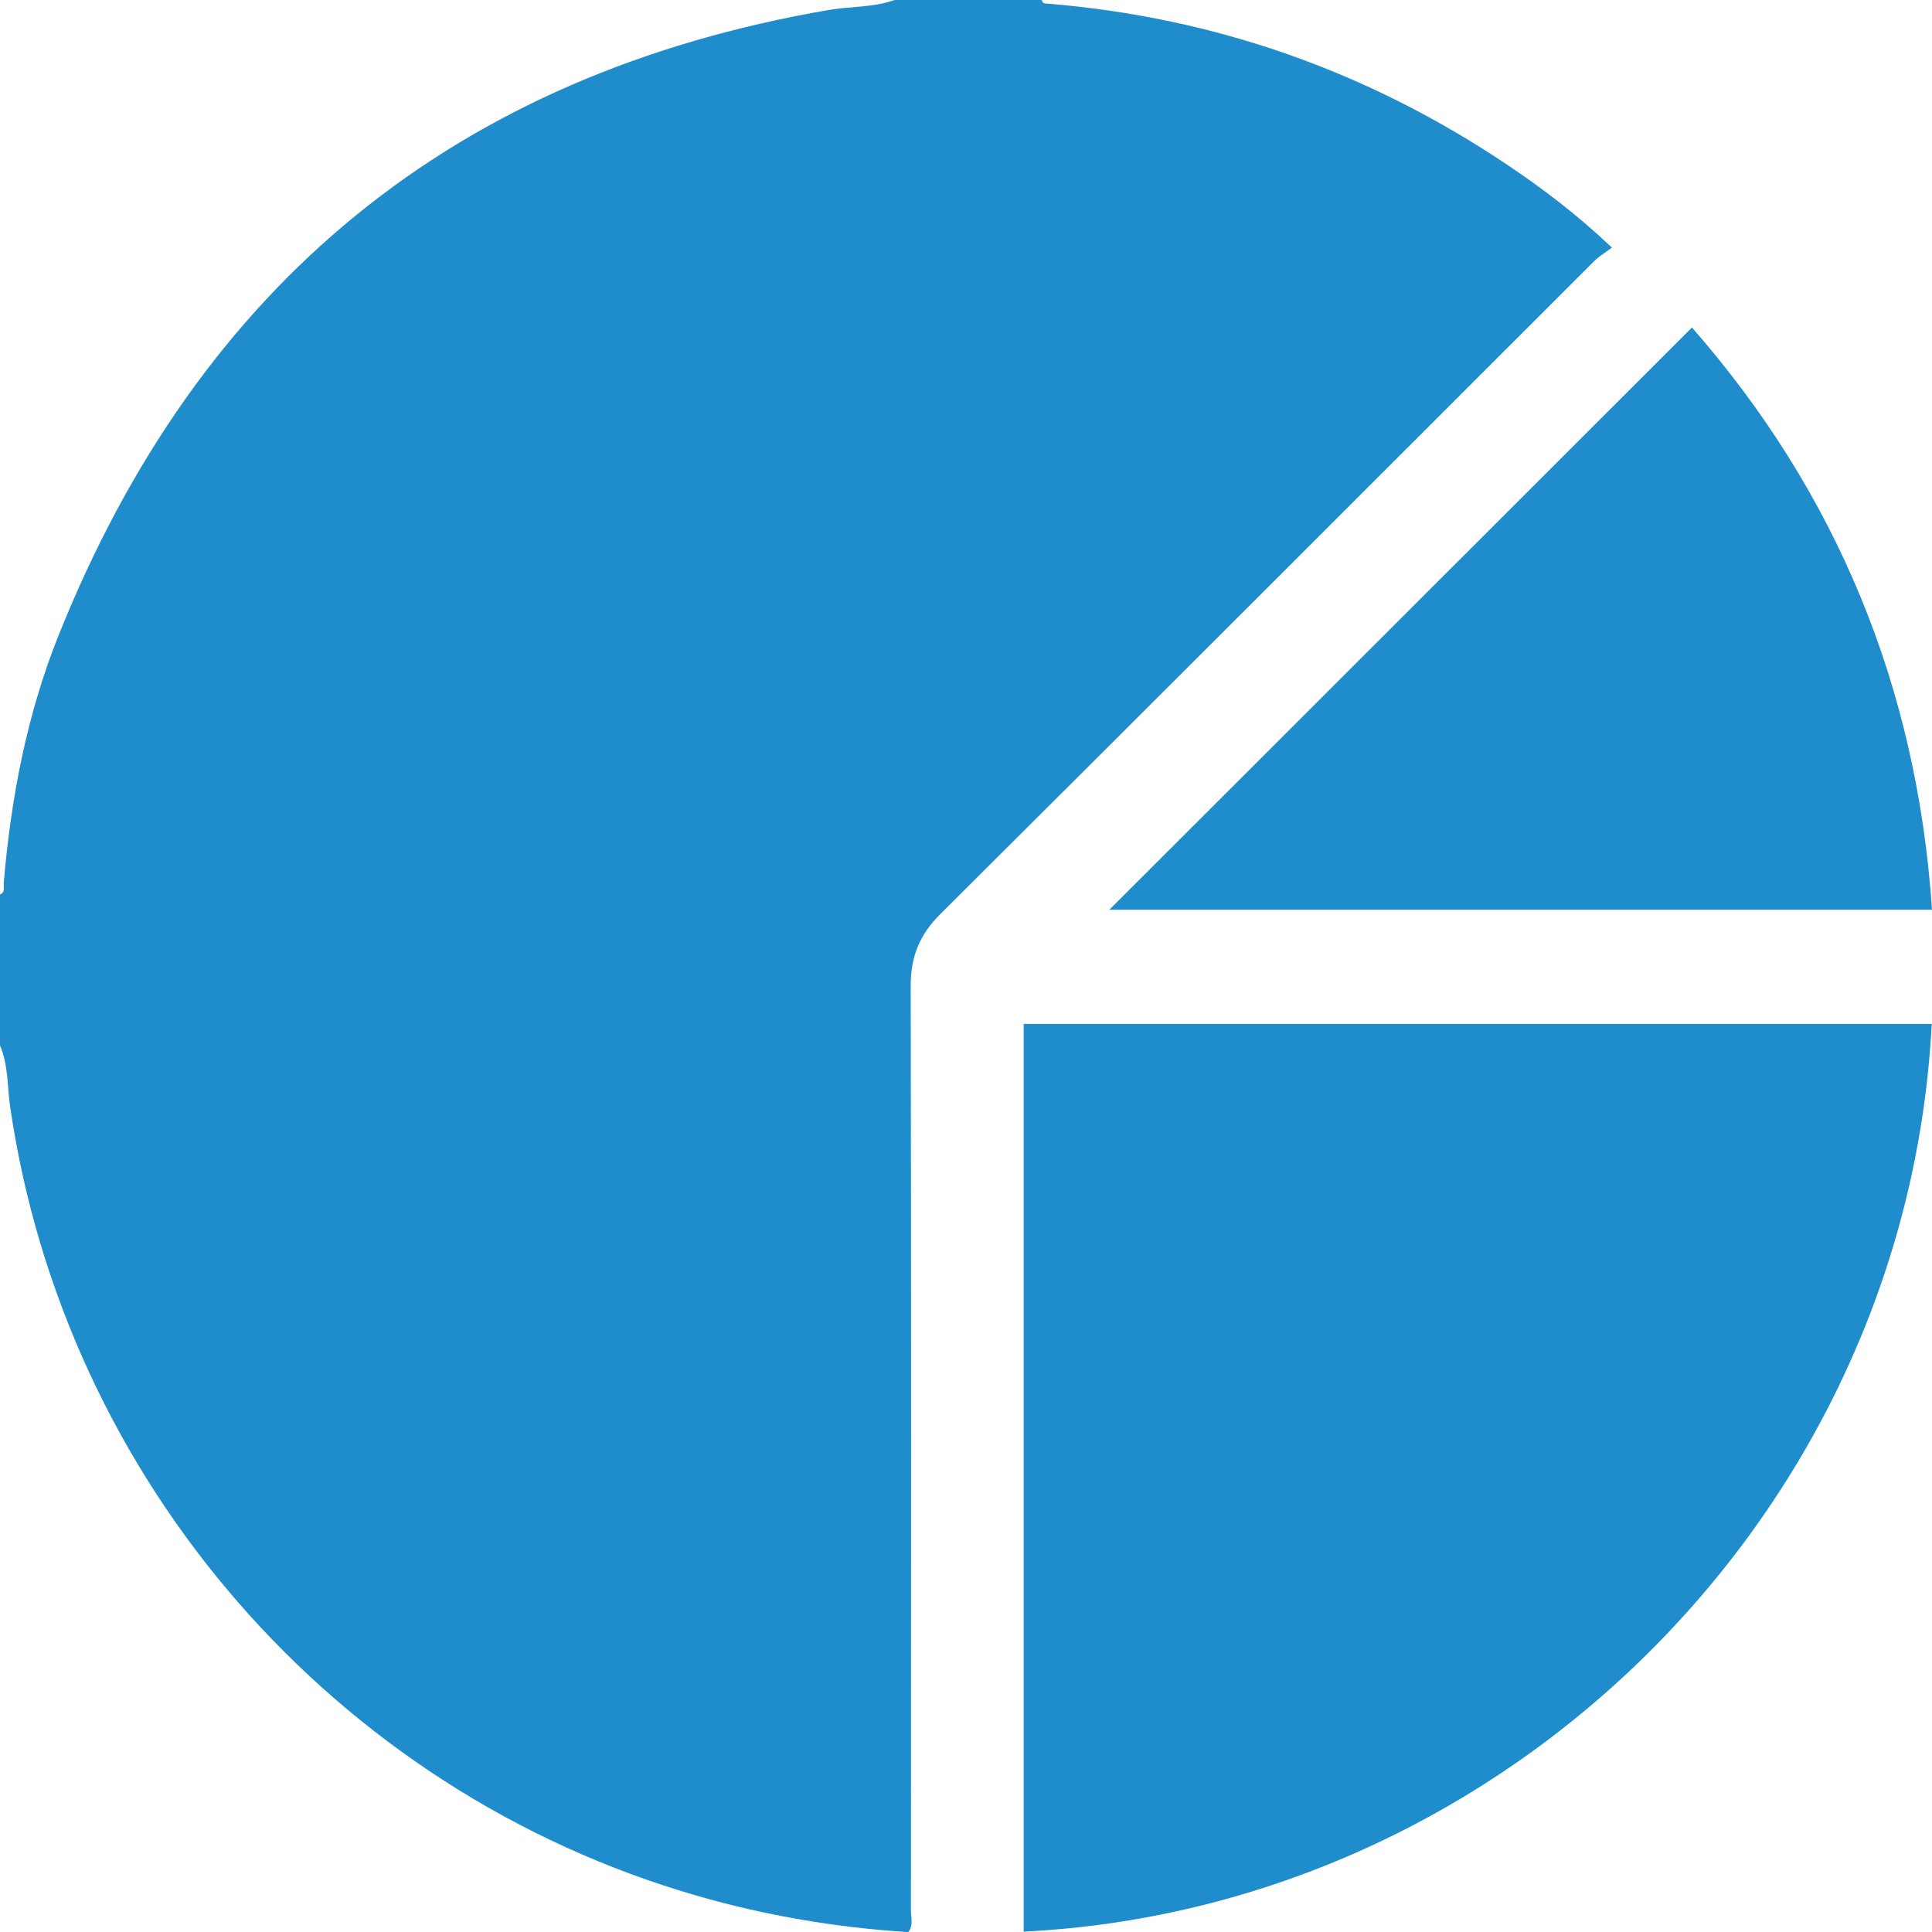 <svg xmlns="http://www.w3.org/2000/svg" width="511.823" height="511.859" xml:space="preserve"><g fill-rule="evenodd" clip-rule="evenodd" fill="#1F8CCC"><path d="M422.354 69.153c1.278-1.276 2.894-2.216 4.675-3.556-9.271-8.796-18.517-15.784-28.153-22.223C362.206 18.871 321.891 4.67 277.907.994c-.792-.066-1.703.137-1.942-.994H236.97c-5.613 2.017-11.589 1.645-17.364 2.636-99.123 17.022-166.91 72.744-204.135 165.8C7.1 189.361 2.9 211.458.986 233.94c-.09 1.05.506 2.405-.986 3.029v39.995c2.243 5.217 1.902 10.879 2.7 16.33 14.521 99.14 86.003 181.245 181.945 208.926 18.295 5.278 36.933 8.424 55.977 9.639 1.404-1.8.696-3.87.697-5.766.043-81.626.095-163.251-.058-244.877-.015-7.688 2.301-13.539 7.818-19.029 57.86-57.575 115.526-115.346 173.275-173.034z"/><path d="M271.197 511.724c127.671-6.326 233.864-110.888 240.555-240.475H271.197v240.475zM511.823 241.001c-3.973-59.129-25.378-110.618-63.591-154.234L293.897 241.001h217.926z"/></g></svg>